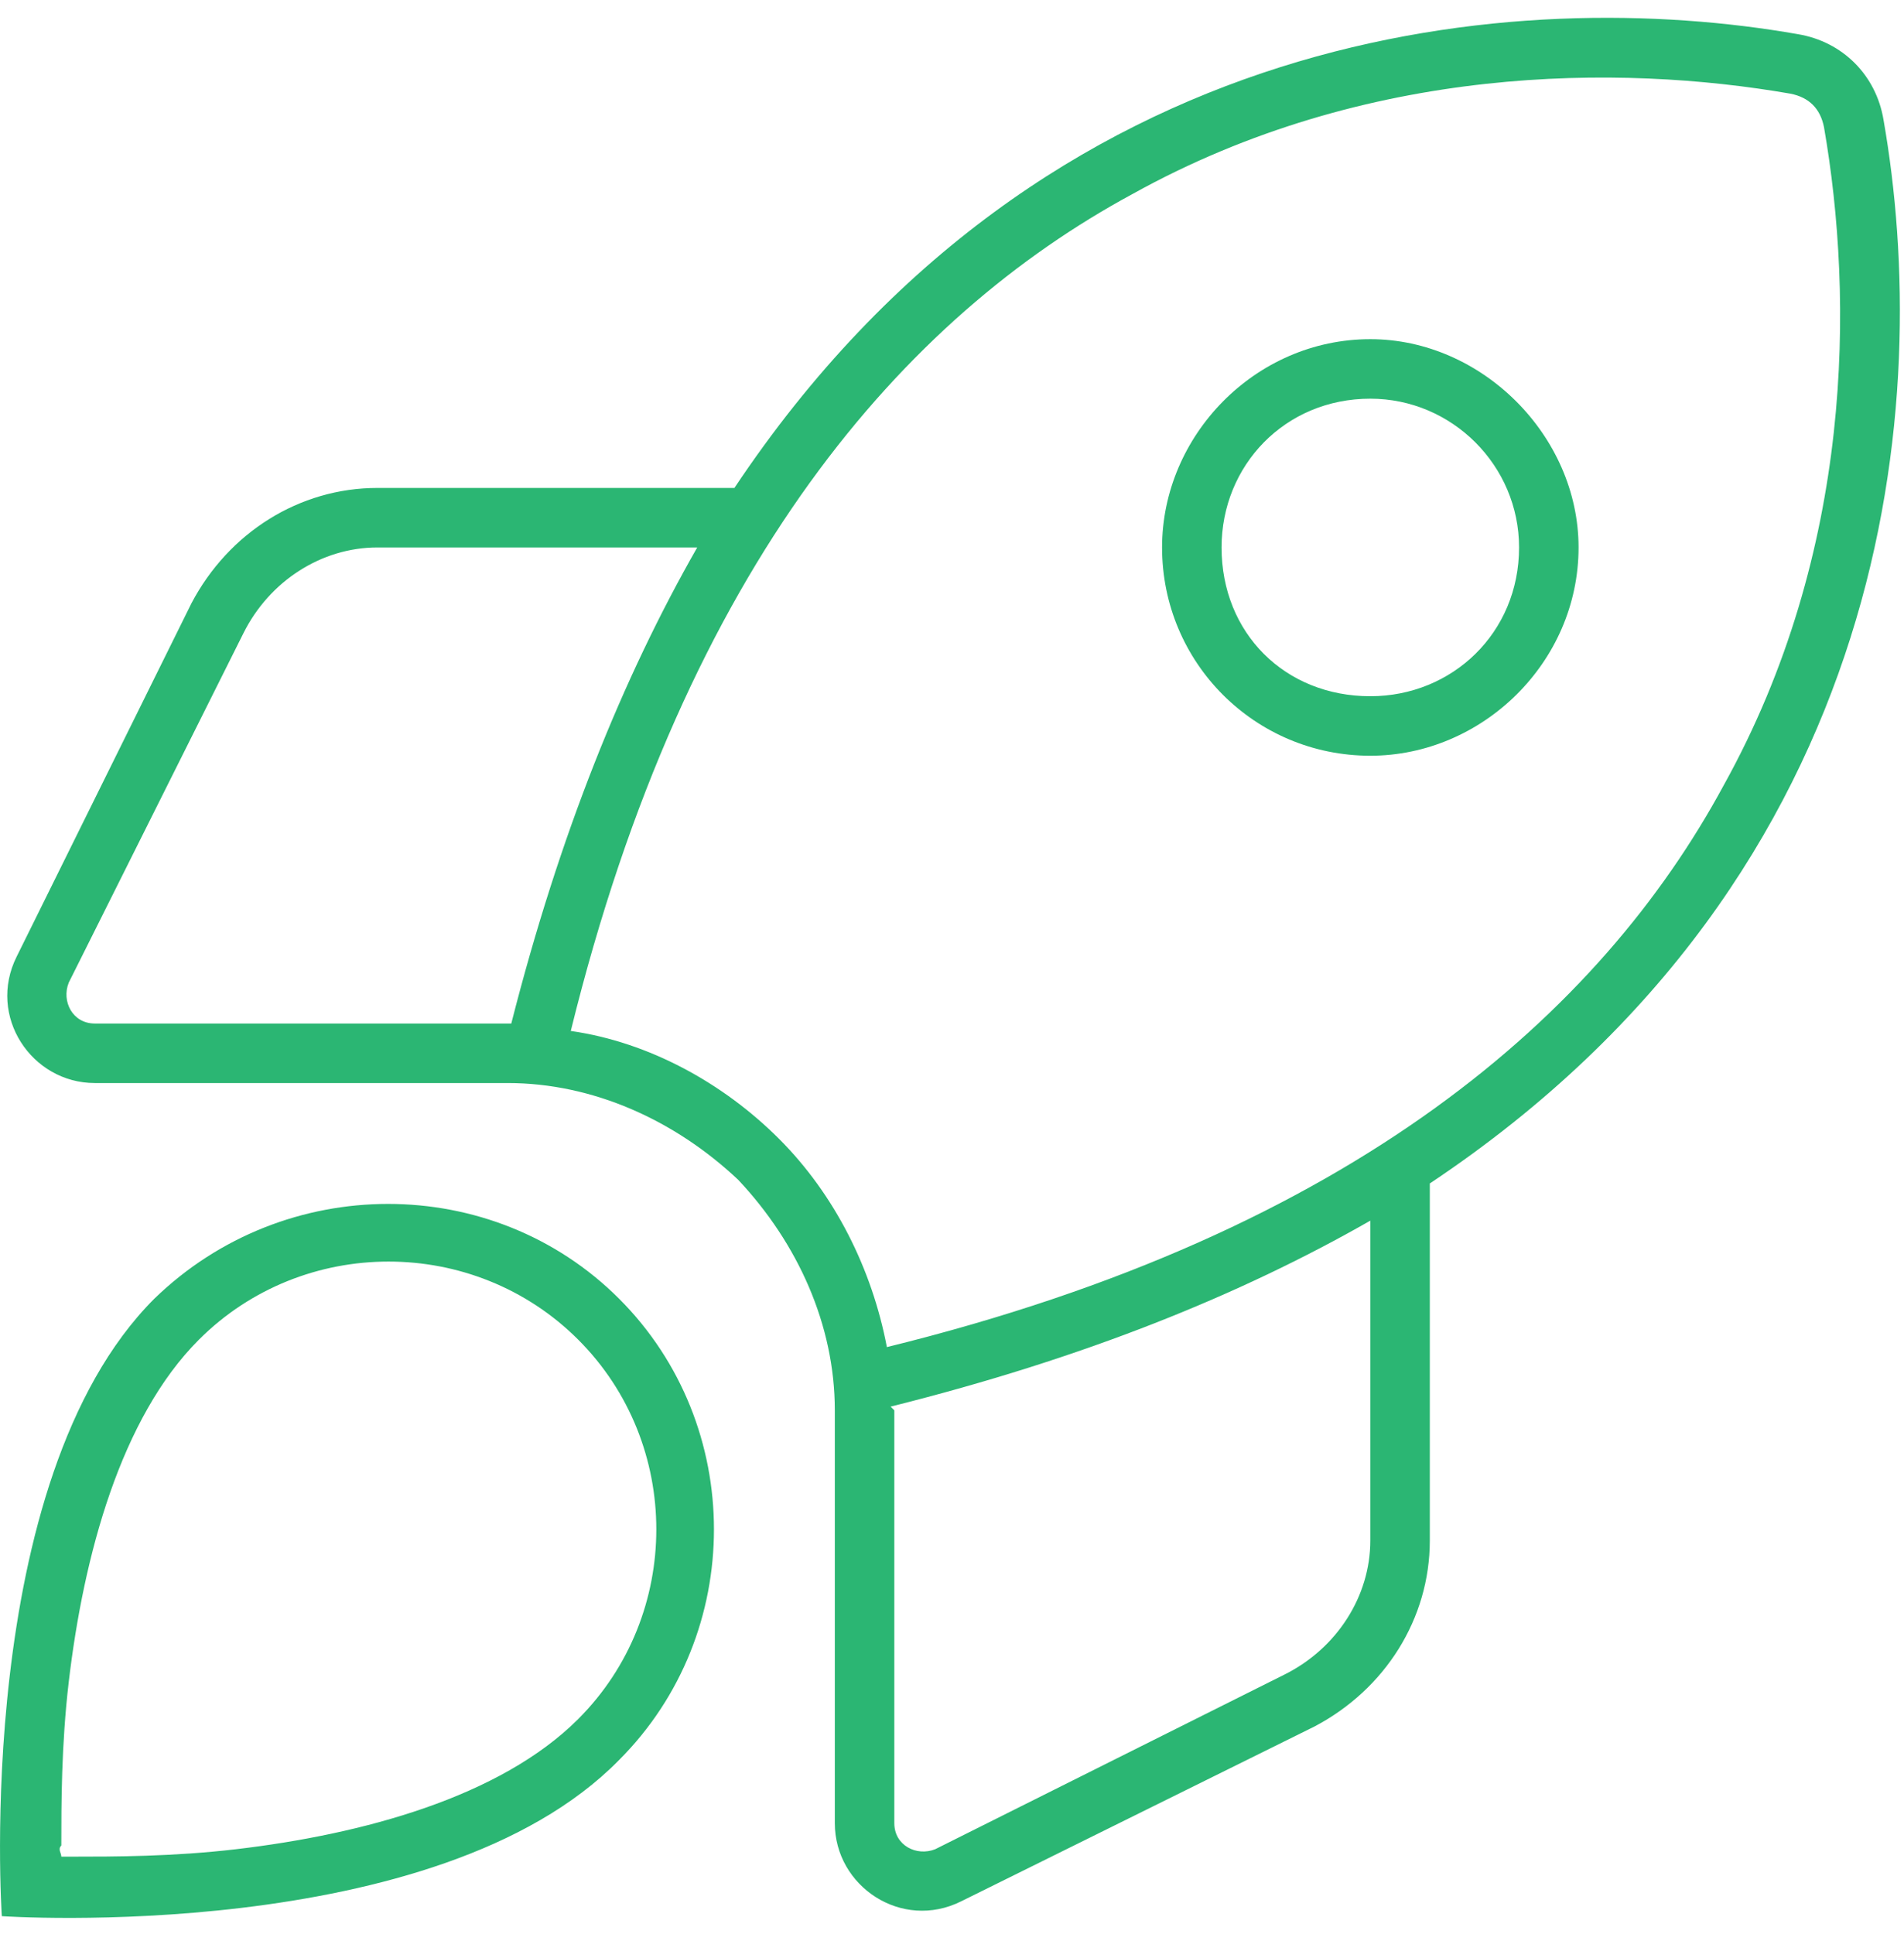 <?xml version="1.0" encoding="UTF-8"?>
<svg xmlns="http://www.w3.org/2000/svg" width="64" height="65" viewBox="0 0 64 65" fill="none">
  <path d="M53.061 18.399C53.061 22.274 49.811 25.399 46.061 25.399C42.186 25.399 39.061 22.274 39.061 18.399C39.061 14.649 42.186 11.399 46.061 11.399C49.811 11.399 53.061 14.649 53.061 18.399ZM46.061 23.399C48.811 23.399 51.061 21.274 51.061 18.399C51.061 15.649 48.811 13.399 46.061 13.399C43.186 13.399 41.061 15.649 41.061 18.399C41.061 21.274 43.186 23.399 46.061 23.399ZM44.186 58.024L32.311 63.899C30.311 64.899 28.061 63.399 28.061 61.274V47.399C28.061 44.524 26.811 41.774 24.811 39.649C22.686 37.649 19.936 36.399 17.061 36.399H3.186C1.061 36.399 -0.439 34.149 0.561 32.149L6.436 20.274C7.686 17.899 10.061 16.399 12.686 16.399H24.686C35.186 0.649 51.186 -0.476 60.436 1.149C61.936 1.399 63.061 2.524 63.311 4.024C64.936 13.274 63.811 29.274 48.061 39.774V51.774C48.061 54.399 46.561 56.774 44.186 58.024ZM29.811 45.274C45.561 41.399 53.811 34.024 57.936 26.399C62.311 18.524 62.311 10.024 61.311 4.274C61.186 3.649 60.811 3.274 60.186 3.149C54.436 2.149 45.936 2.149 38.061 6.524C30.436 10.649 23.061 18.899 19.186 34.649C21.811 35.024 24.311 36.399 26.186 38.274C28.061 40.149 29.311 42.649 29.811 45.274ZM30.061 61.274C30.061 62.024 30.811 62.399 31.436 62.149L43.186 56.274C44.936 55.399 46.061 53.649 46.061 51.774V41.024C41.686 43.524 36.436 45.649 29.936 47.274L30.061 47.399V61.274ZM17.186 34.399C18.811 28.024 20.936 22.774 23.436 18.399H12.686C10.811 18.399 9.061 19.524 8.186 21.274L2.311 33.024C2.061 33.649 2.436 34.399 3.186 34.399H17.186ZM20.811 59.149C14.686 65.399 0.061 64.399 0.061 64.399C0.061 64.399 -0.939 49.774 5.186 43.649C9.561 39.399 16.561 39.399 20.811 43.649C25.061 47.899 25.061 54.899 20.811 59.149ZM19.436 45.024C15.936 41.524 10.186 41.524 6.686 45.024C4.061 47.649 2.811 52.274 2.311 56.524C2.061 58.649 2.061 60.649 2.061 62.024C1.936 62.149 2.061 62.274 2.061 62.399C2.186 62.399 2.311 62.399 2.436 62.399C3.811 62.399 5.811 62.399 7.936 62.149C12.186 61.649 16.811 60.399 19.436 57.774C22.936 54.274 22.936 48.524 19.436 45.024Z" fill="#2BB673"></path>
</svg>
